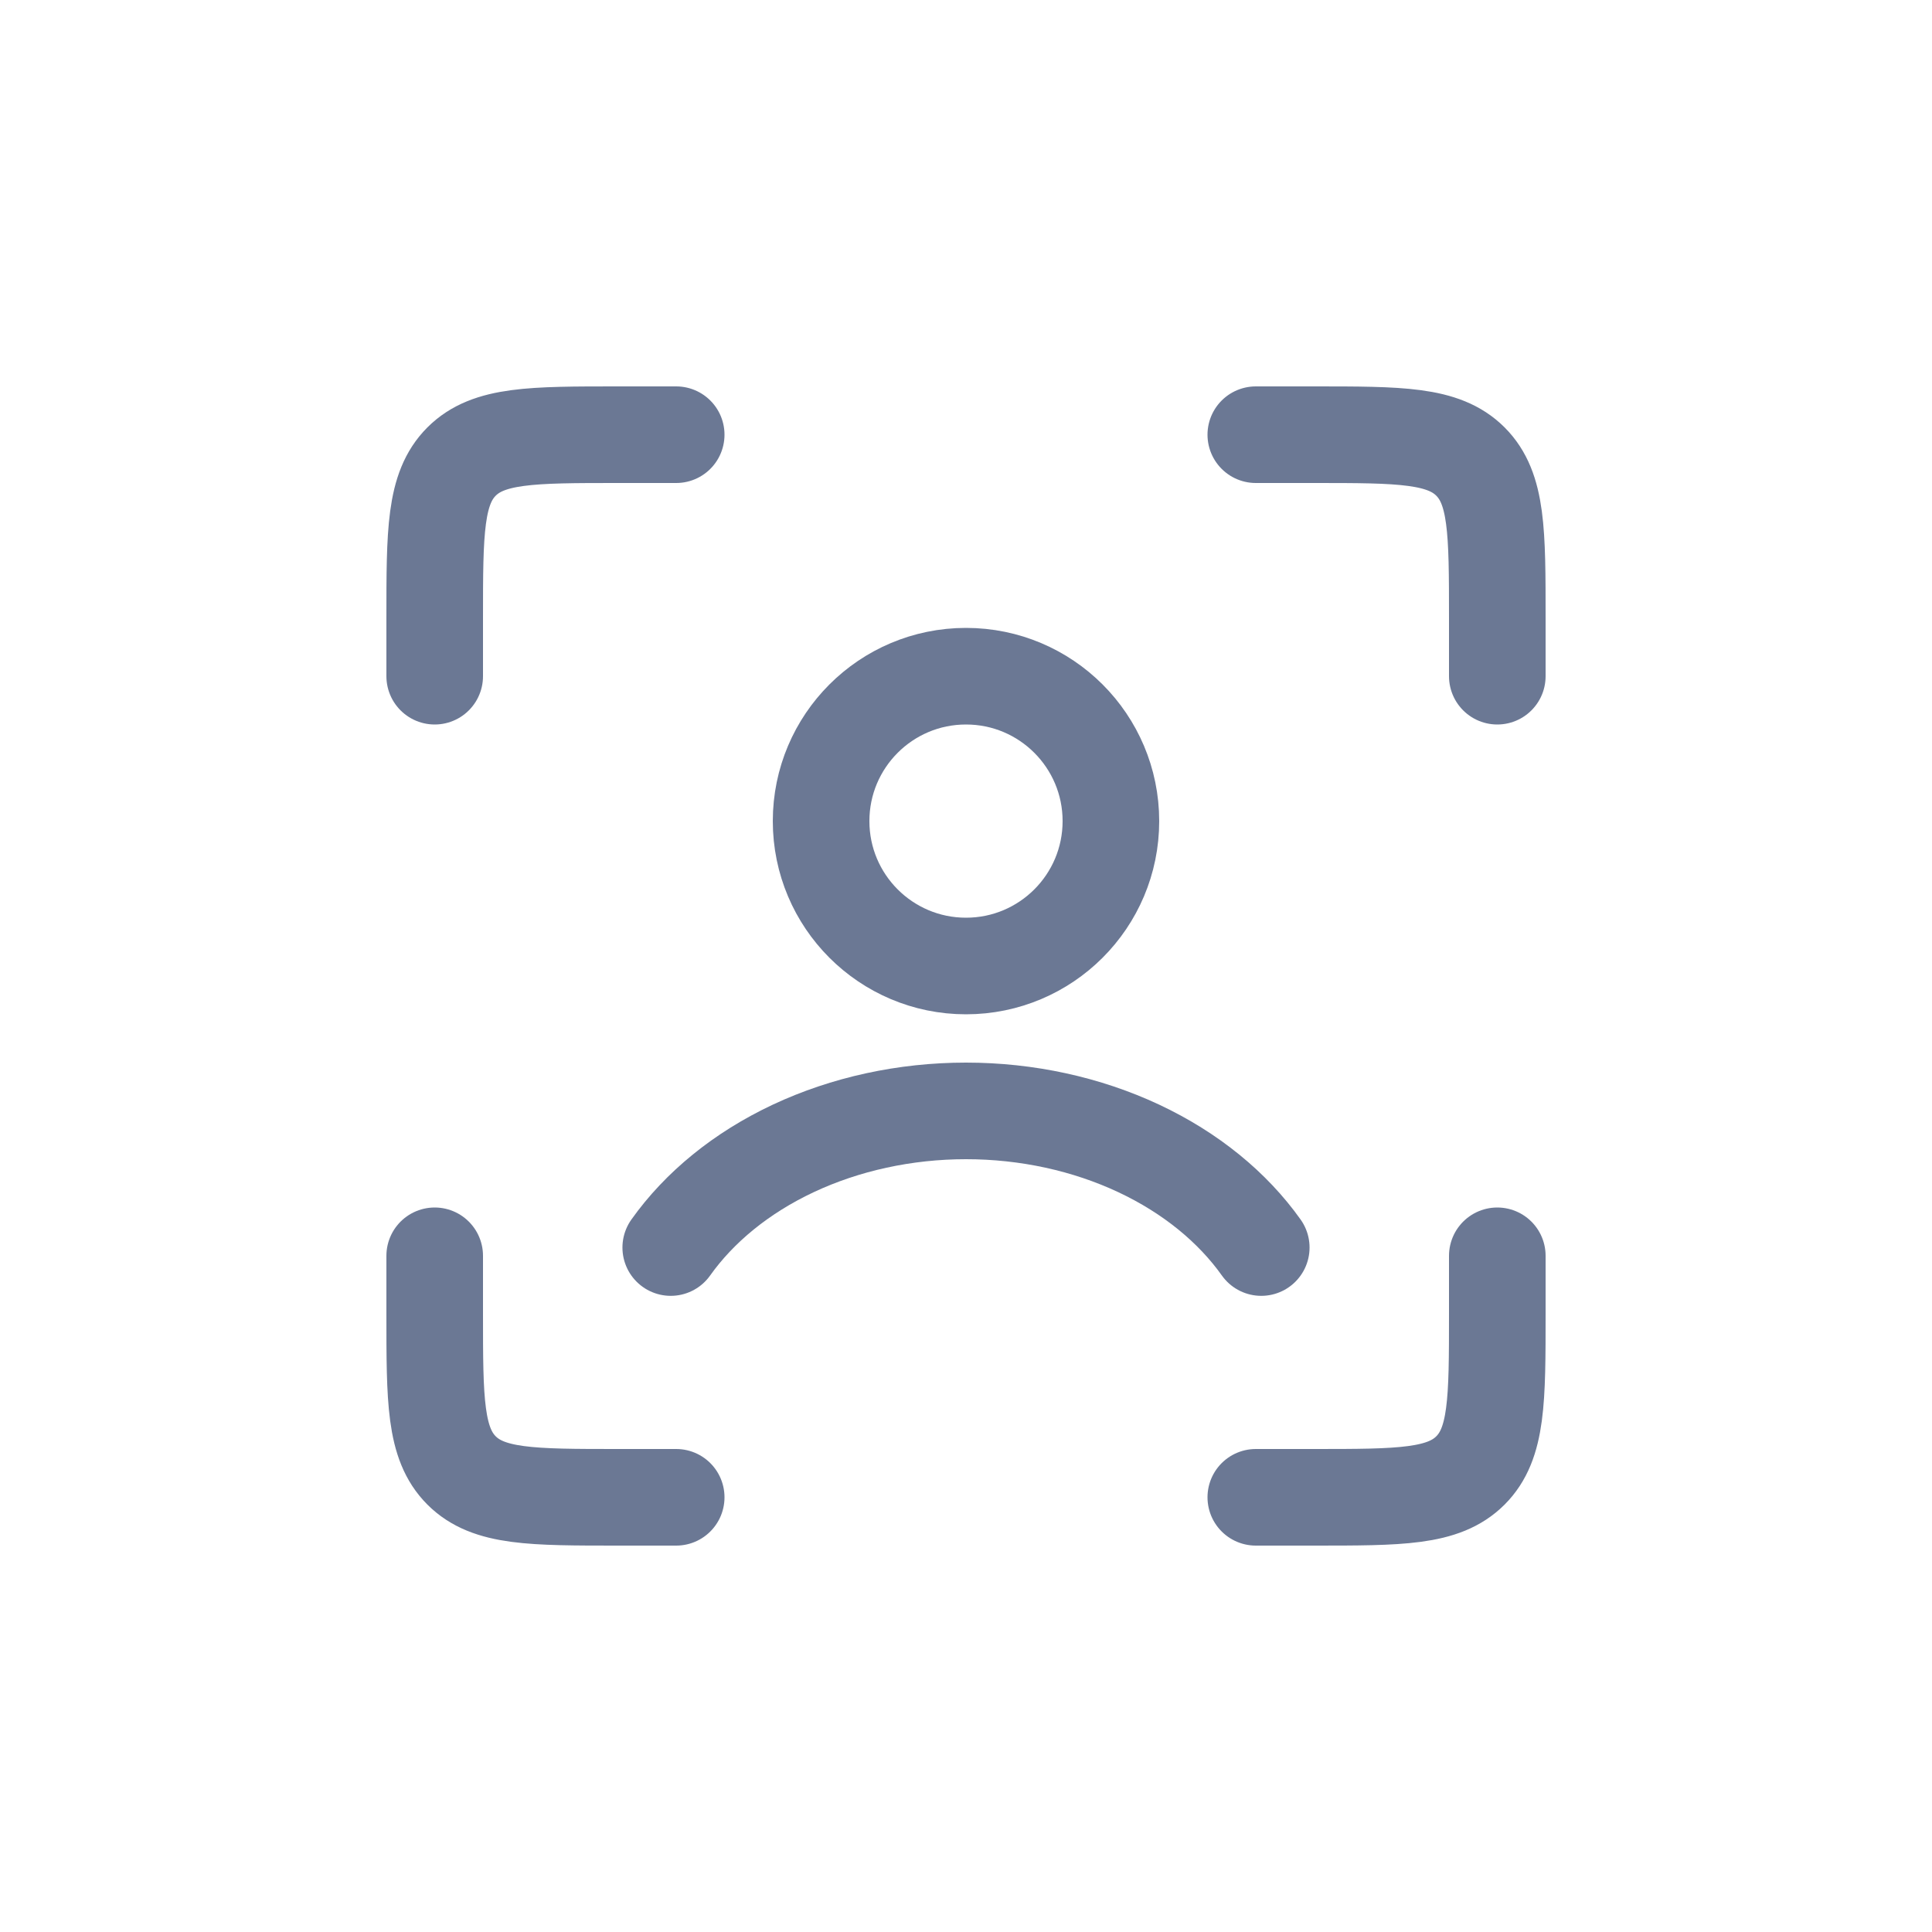 <svg width="40" height="40" viewBox="0 0 40 40" fill="none" xmlns="http://www.w3.org/2000/svg">
<g id="scan">
<path id="Vector 278" d="M26 9H27.2C28.991 9 29.887 9 30.444 9.556C31 10.113 31 11.009 31 12.8V14" stroke="#6B7894" stroke-width="2" stroke-linecap="round"/>
<path id="Vector 280" d="M26 31H27.2C28.991 31 29.887 31 30.444 30.444C31 29.887 31 28.991 31 27.2V26" stroke="#6B7894" stroke-width="2" stroke-linecap="round"/>
<path id="Vector 279" d="M14 9H12.8C11.009 9 10.113 9 9.556 9.556C9 10.113 9 11.009 9 12.8V14" stroke="#6B7894" stroke-width="2" stroke-linecap="round"/>
<path id="Vector 281" d="M14 31H12.8C11.009 31 10.113 31 9.556 30.444C9 29.887 9 28.991 9 27.2V26" stroke="#6B7894" stroke-width="2" stroke-linecap="round"/>
<path id="Ellipse 45" d="M13.887 25.829C14.479 24.996 15.347 24.282 16.425 23.776C17.502 23.271 18.736 23 20 23C21.264 23 22.498 23.271 23.575 23.776C24.653 24.282 25.521 24.996 26.113 25.829" stroke="#6B7894" stroke-width="2" stroke-linecap="round"/>
<circle id="Ellipse 46" cx="20" cy="17" r="3" stroke="#6B7894" stroke-width="2" stroke-linecap="round"/>
</g>
</svg>
